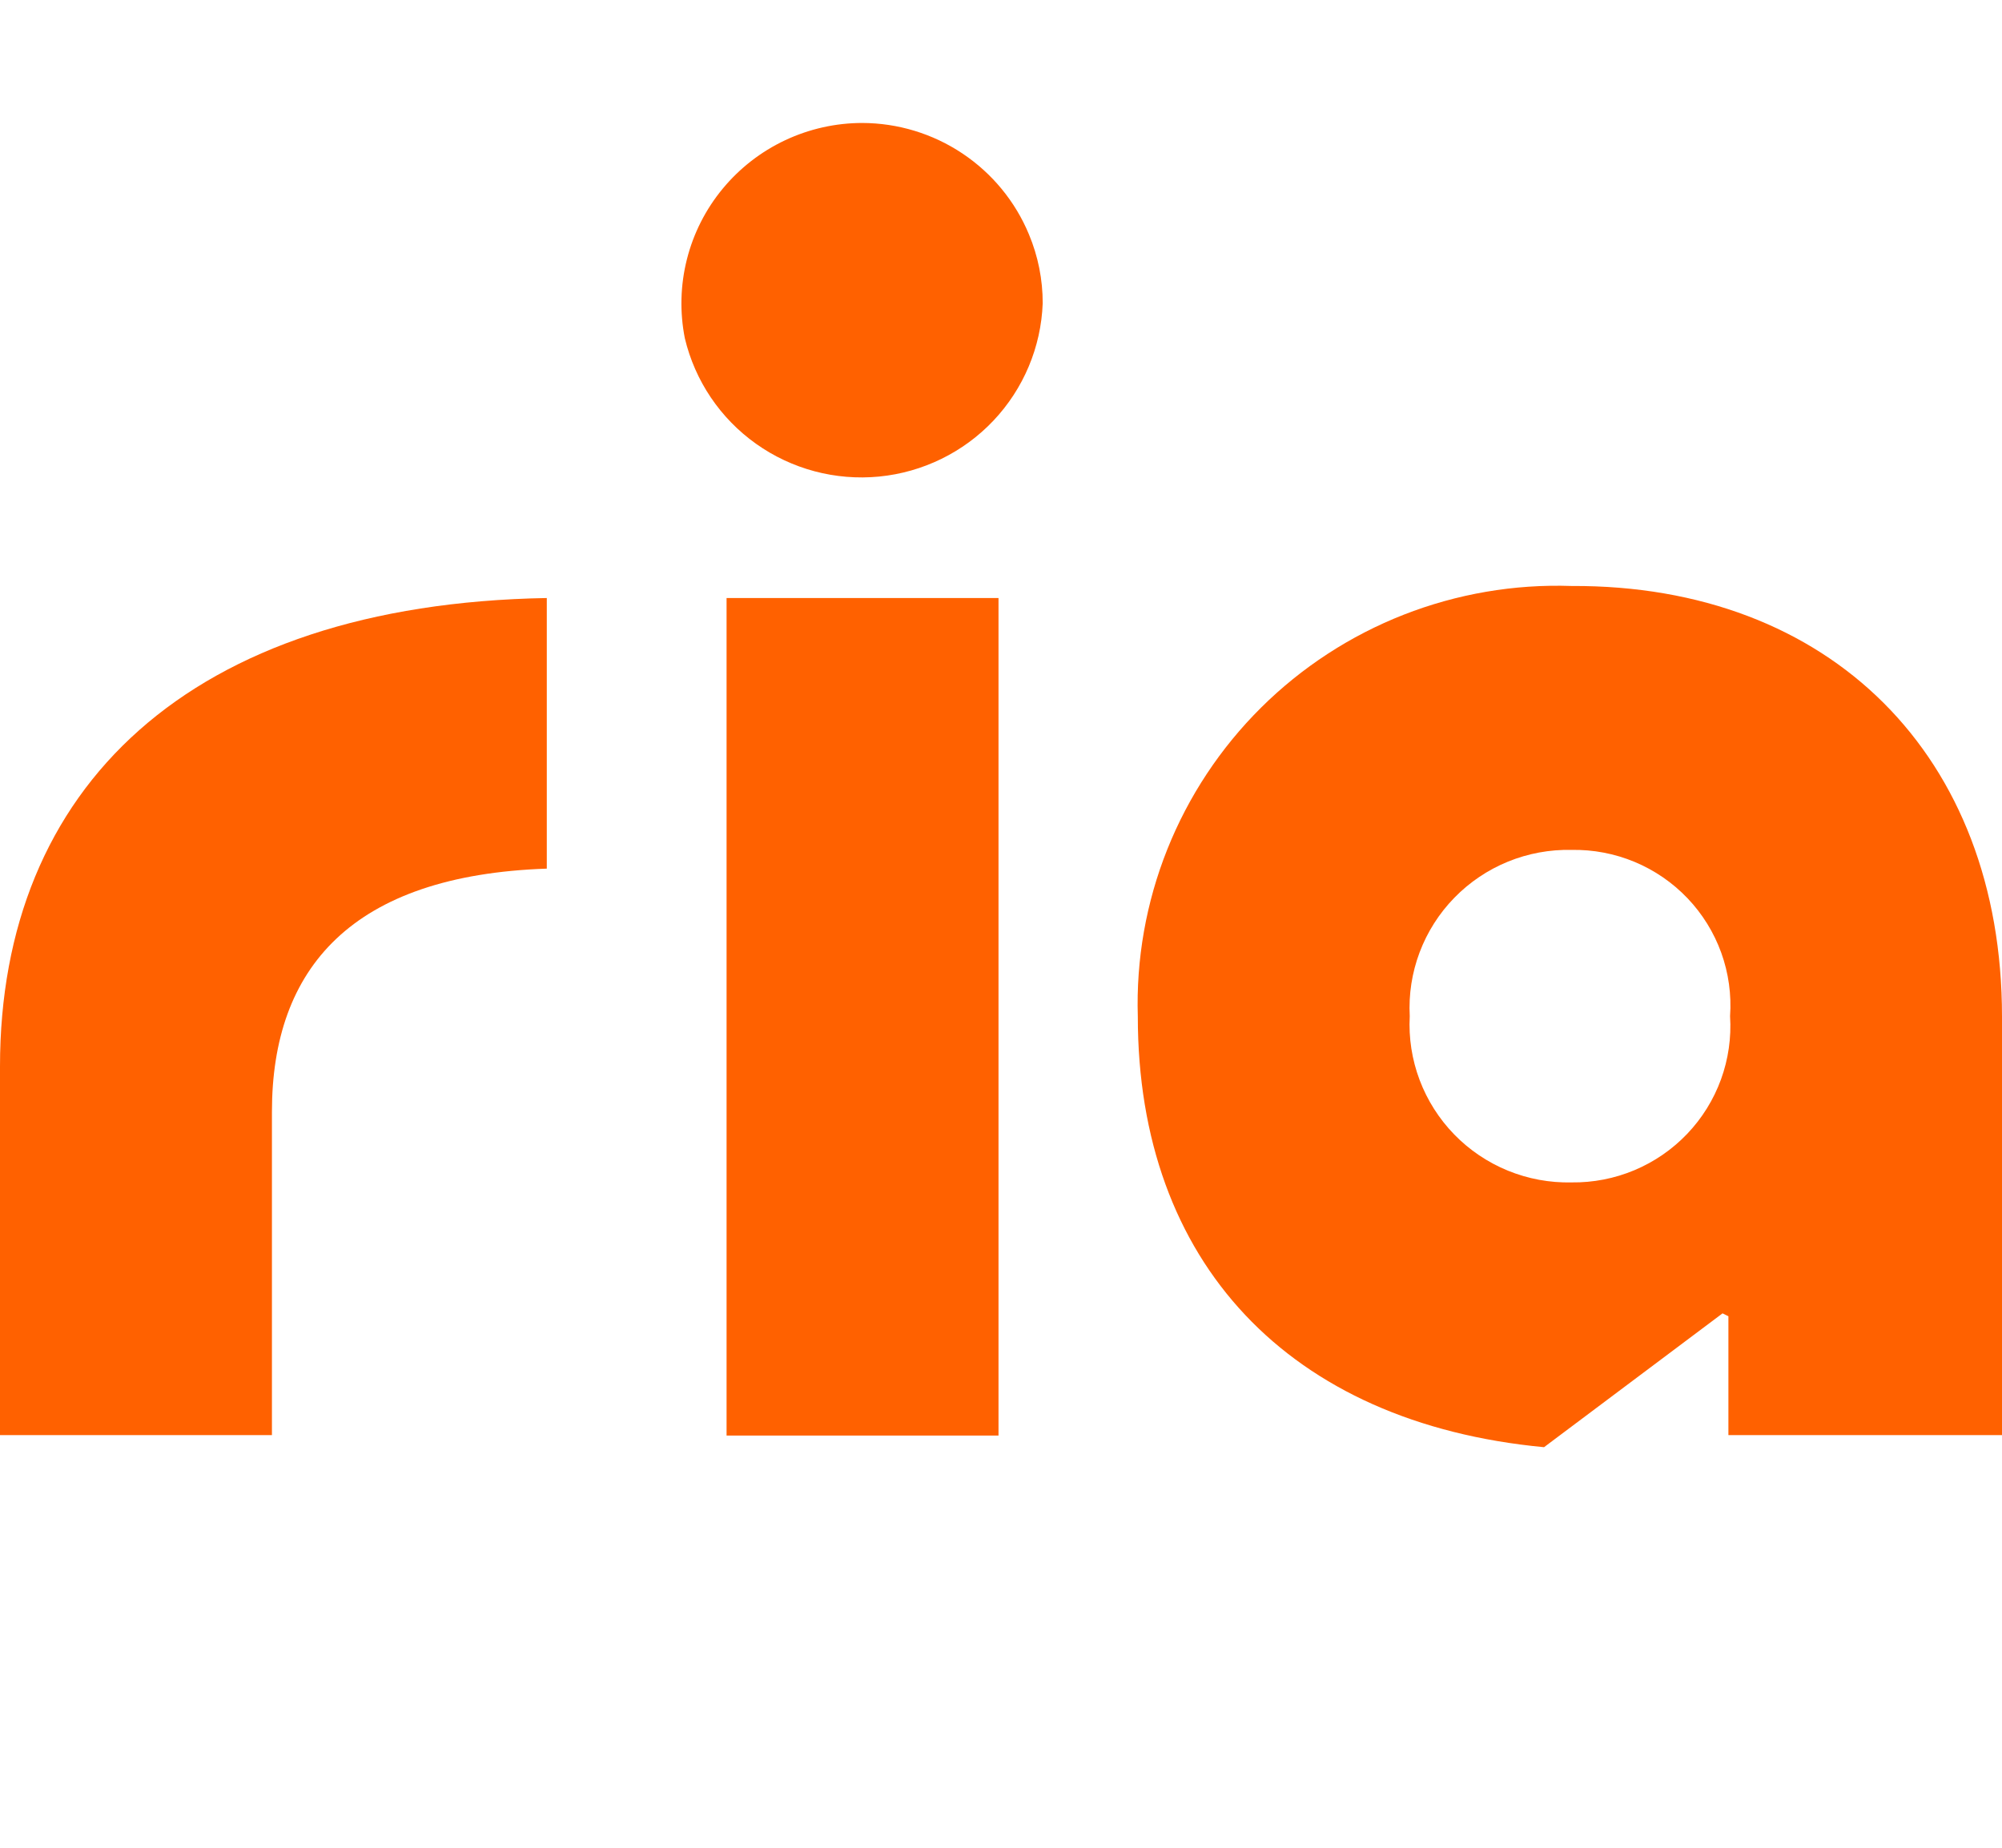 <svg width="65" height="60" viewBox="0 0 65 60" fill="none" xmlns="http://www.w3.org/2000/svg">
<path d="M0 34.63V46.601H8.829V36.101C8.829 31.431 11.429 28.421 17.753 28.206V19.419C6.134 19.622 0 25.587 0 34.63Z" fill="#FF6100"/>
<path d="M51.025 19.028C49.163 18.964 47.308 19.282 45.574 19.961C43.84 20.641 42.264 21.668 40.944 22.978C39.624 24.289 38.588 25.855 37.899 27.581C37.211 29.306 36.885 31.154 36.942 33.01C36.942 40.987 41.844 46.21 50.131 46.993L55.927 42.647L56.117 42.741V46.601H65V33.01C65 24.548 59.421 18.987 51.025 19.028ZM51.025 38.395C50.317 38.411 49.613 38.281 48.957 38.013C48.302 37.745 47.709 37.346 47.216 36.839C46.723 36.332 46.34 35.729 46.091 35.068C45.842 34.407 45.733 33.702 45.771 32.997C45.733 32.292 45.842 31.587 46.091 30.925C46.34 30.264 46.723 29.661 47.216 29.155C47.709 28.648 48.302 28.248 48.957 27.98C49.613 27.712 50.317 27.582 51.025 27.598C51.728 27.585 52.425 27.718 53.073 27.988C53.722 28.259 54.306 28.661 54.79 29.168C55.274 29.676 55.647 30.279 55.885 30.938C56.122 31.597 56.22 32.298 56.171 32.997C56.216 33.694 56.115 34.394 55.876 35.051C55.637 35.708 55.264 36.309 54.781 36.816C54.298 37.323 53.715 37.725 53.069 37.997C52.422 38.269 51.726 38.404 51.025 38.395Z" fill="#FF6100"/>
<path d="M32.419 19.419H23.59V46.615H32.419V19.419Z" fill="#FF6100"/>
<path d="M28.004 3.993C27.136 3.992 26.278 4.184 25.493 4.553C24.707 4.923 24.014 5.461 23.462 6.13C22.91 6.798 22.514 7.58 22.302 8.42C22.09 9.259 22.067 10.135 22.235 10.984C22.564 12.366 23.384 13.583 24.543 14.408C25.703 15.234 27.123 15.613 28.542 15.475C29.96 15.336 31.28 14.69 32.257 13.656C33.233 12.622 33.801 11.27 33.854 9.85C33.856 9.081 33.704 8.319 33.407 7.61C32.964 6.541 32.212 5.628 31.248 4.984C30.284 4.34 29.151 3.995 27.991 3.993H28.004Z" fill="#FF6100"/>
</svg>
